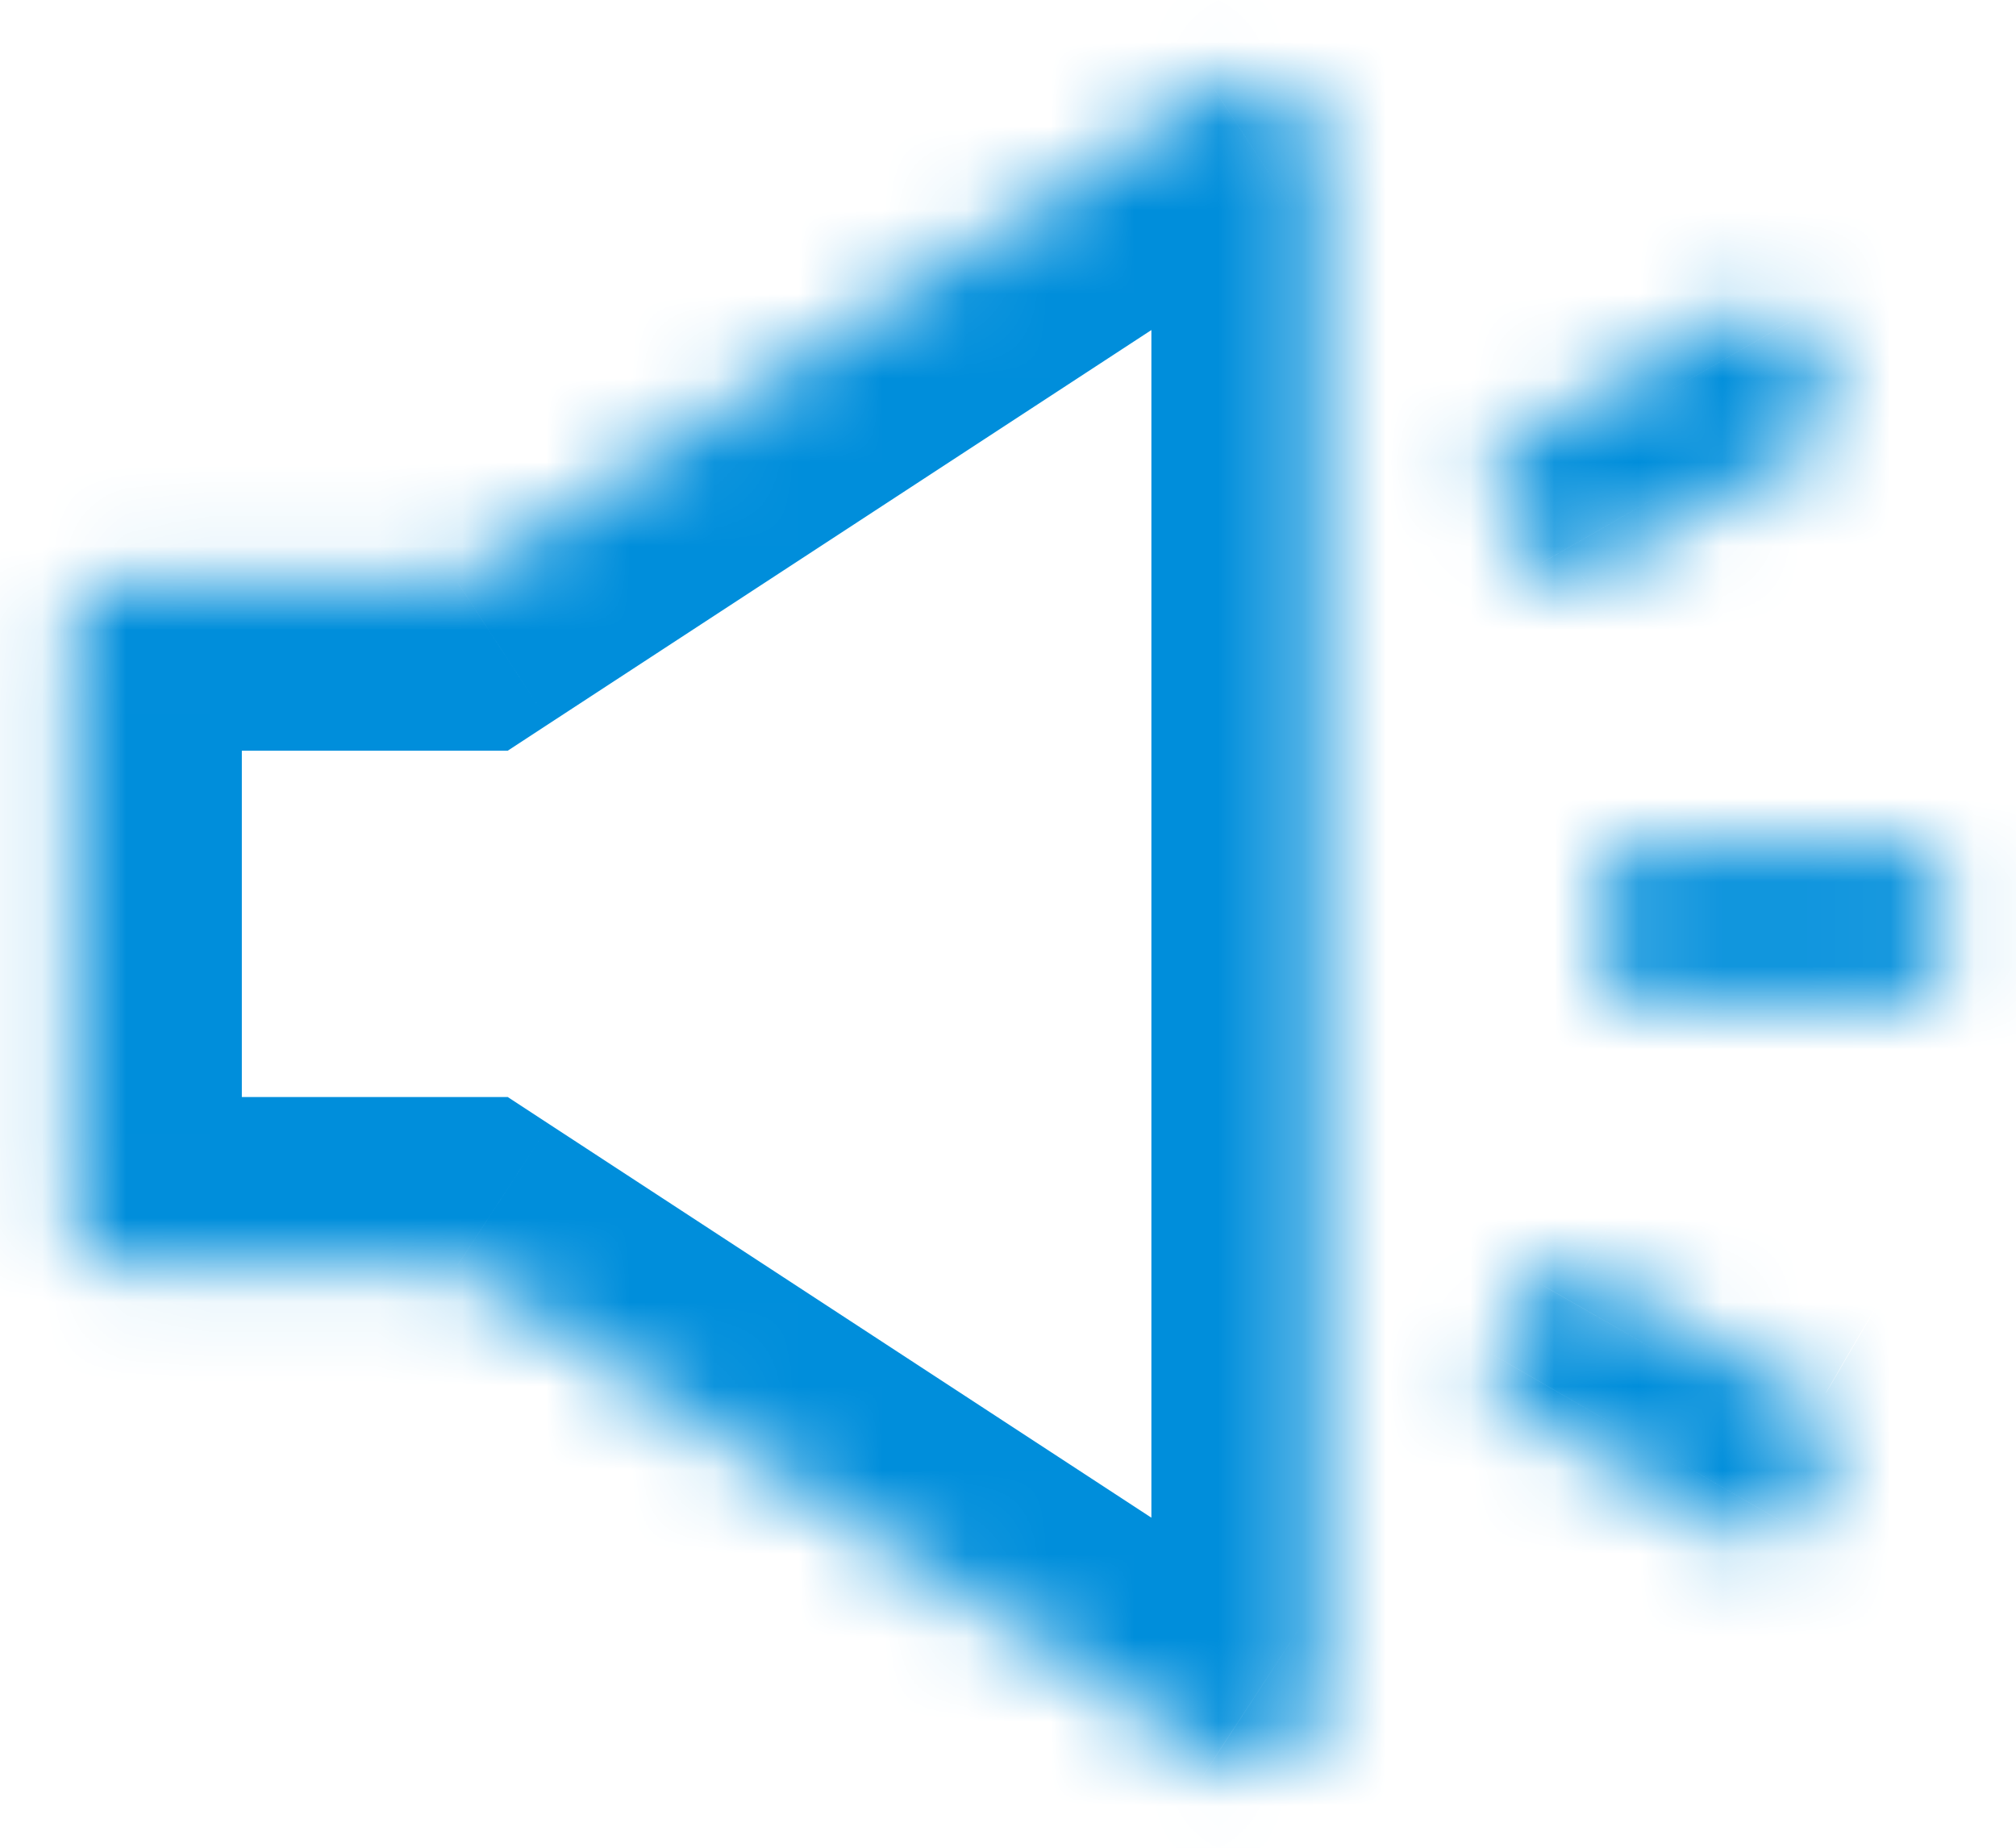 <?xml version="1.0" encoding="UTF-8"?> <svg xmlns="http://www.w3.org/2000/svg" width="24" height="22" viewBox="0 0 24 22" fill="none"> <mask id="path-1-inside-1" fill="white"> <path d="M21.651 16.733L18.85 15.116C18.804 15.089 18.754 15.072 18.701 15.066C18.648 15.059 18.595 15.063 18.544 15.077C18.493 15.091 18.445 15.114 18.403 15.147C18.361 15.179 18.326 15.22 18.299 15.266L17.794 16.142C17.682 16.335 17.748 16.583 17.941 16.695L20.742 18.312C20.788 18.339 20.839 18.356 20.891 18.363C20.944 18.369 20.997 18.366 21.049 18.352C21.1 18.338 21.148 18.314 21.189 18.282C21.232 18.249 21.267 18.209 21.293 18.163L21.798 17.287C21.91 17.094 21.841 16.845 21.651 16.733ZM18.297 6.734C18.323 6.78 18.358 6.821 18.4 6.853C18.442 6.886 18.49 6.909 18.541 6.923C18.593 6.937 18.646 6.941 18.698 6.934C18.751 6.928 18.802 6.911 18.848 6.884L21.648 5.267C21.841 5.155 21.907 4.906 21.796 4.713L21.293 3.84C21.267 3.794 21.232 3.753 21.189 3.721C21.148 3.689 21.1 3.665 21.049 3.651C20.997 3.637 20.944 3.633 20.891 3.64C20.839 3.647 20.788 3.664 20.742 3.69L17.941 5.307C17.849 5.361 17.781 5.45 17.753 5.554C17.726 5.658 17.741 5.768 17.794 5.861L18.297 6.734ZM22.715 10.086H19.465C19.241 10.086 19.059 10.269 19.059 10.492V11.508C19.059 11.731 19.241 11.914 19.465 11.914H22.715C22.938 11.914 23.121 11.731 23.121 11.508V10.492C23.121 10.269 22.938 10.086 22.715 10.086ZM14.892 0.92C14.742 0.92 14.59 0.961 14.45 1.054L5.449 6.938H1.285C1.062 6.938 0.879 7.12 0.879 7.344V14.656C0.879 14.88 1.062 15.062 1.285 15.062H5.449L14.45 20.945C14.59 21.037 14.745 21.08 14.892 21.08C15.316 21.08 15.707 20.742 15.707 20.265V1.735C15.707 1.258 15.316 0.92 14.892 0.92Z"></path> </mask> <path d="M18.85 15.116L19.851 13.384L19.844 13.38L18.85 15.116ZM18.299 15.266L20.032 16.265L20.035 16.259L18.299 15.266ZM17.794 16.142L19.525 17.144L19.527 17.141L17.794 16.142ZM17.941 16.695L16.939 18.426L16.941 18.427L17.941 16.695ZM20.742 18.312L19.742 20.044L19.748 20.048L20.742 18.312ZM21.293 18.163L19.561 17.163L19.557 17.169L21.293 18.163ZM21.798 17.287L20.067 16.285L20.066 16.287L21.798 17.287ZM18.297 6.734L20.033 5.741L20.03 5.737L18.297 6.734ZM18.848 6.884L19.842 8.62L19.848 8.616L18.848 6.884ZM21.648 5.267L22.649 6.999L22.651 6.998L21.648 5.267ZM21.796 4.713L20.062 5.711L20.065 5.715L21.796 4.713ZM21.293 3.84L19.557 4.833L19.56 4.838L21.293 3.84ZM20.742 3.69L19.748 1.954L19.742 1.958L20.742 3.69ZM17.941 5.307L16.941 3.575L16.934 3.58L17.941 5.307ZM17.794 5.861L19.527 4.863L19.527 4.862L17.794 5.861ZM14.45 1.054L15.544 2.729L15.556 2.721L15.566 2.714L14.45 1.054ZM5.449 6.938V8.938H6.045L6.543 8.612L5.449 6.938ZM5.449 15.062L6.543 13.388L6.045 13.062H5.449V15.062ZM14.45 20.945L15.546 19.272L15.544 19.271L14.45 20.945ZM22.651 15.001L19.851 13.384L17.85 16.848L20.651 18.465L22.651 15.001ZM19.844 13.38C19.57 13.223 19.268 13.122 18.955 13.082L18.447 17.049C18.239 17.023 18.039 16.956 17.857 16.852L19.844 13.38ZM18.955 13.082C18.642 13.042 18.324 13.064 18.019 13.147L19.069 17.006C18.866 17.061 18.655 17.076 18.447 17.049L18.955 13.082ZM18.019 13.147C17.715 13.229 17.429 13.371 17.179 13.565L19.626 16.729C19.46 16.857 19.271 16.951 19.069 17.006L18.019 13.147ZM17.179 13.565C16.93 13.758 16.721 13.998 16.564 14.272L20.035 16.259C19.931 16.441 19.792 16.601 19.626 16.729L17.179 13.565ZM16.567 14.266L16.062 15.142L19.527 17.141L20.032 16.265L16.567 14.266ZM16.063 15.139C15.4 16.286 15.788 17.759 16.939 18.426L18.944 14.964C19.709 15.408 19.965 16.383 19.525 17.144L16.063 15.139ZM16.941 18.427L19.742 20.044L21.742 16.581L18.942 14.963L16.941 18.427ZM19.748 20.048C20.022 20.205 20.324 20.306 20.637 20.346L21.145 16.379C21.353 16.405 21.554 16.473 21.736 16.577L19.748 20.048ZM20.637 20.346C20.951 20.387 21.269 20.364 21.573 20.282L20.524 16.422C20.726 16.367 20.937 16.352 21.145 16.379L20.637 20.346ZM21.573 20.282C21.878 20.199 22.163 20.057 22.413 19.864L19.966 16.699C20.132 16.571 20.322 16.477 20.524 16.422L21.573 20.282ZM22.413 19.864C22.663 19.671 22.872 19.43 23.029 19.156L19.557 17.169C19.661 16.987 19.8 16.828 19.966 16.699L22.413 19.864ZM23.025 19.162L23.531 18.286L20.066 16.287L19.561 17.163L23.025 19.162ZM23.529 18.289C24.201 17.127 23.786 15.667 22.663 15.008L20.639 18.458C19.897 18.023 19.618 17.06 20.067 16.285L23.529 18.289ZM16.561 7.728C16.718 8.002 16.927 8.242 17.177 8.435L19.624 5.271C19.79 5.399 19.928 5.559 20.033 5.741L16.561 7.728ZM17.177 8.435C17.427 8.628 17.712 8.771 18.017 8.853L19.066 4.993C19.268 5.048 19.458 5.143 19.624 5.271L17.177 8.435ZM18.017 8.853C18.321 8.936 18.639 8.958 18.952 8.918L18.445 4.95C18.653 4.924 18.864 4.938 19.066 4.993L18.017 8.853ZM18.952 8.918C19.265 8.878 19.568 8.777 19.842 8.62L17.854 5.149C18.036 5.044 18.237 4.977 18.445 4.95L18.952 8.918ZM19.848 8.616L22.649 6.999L20.648 3.535L17.848 5.152L19.848 8.616ZM22.651 6.998C23.802 6.331 24.19 4.858 23.527 3.711L20.065 5.715C19.625 4.955 19.881 3.979 20.646 3.536L22.651 6.998ZM23.529 3.716L23.026 2.842L19.56 4.838L20.062 5.711L23.529 3.716ZM23.029 2.846C22.872 2.572 22.663 2.332 22.413 2.139L19.966 5.303C19.8 5.175 19.661 5.015 19.557 4.833L23.029 2.846ZM22.413 2.139C22.163 1.946 21.878 1.804 21.573 1.721L20.524 5.581C20.322 5.526 20.132 5.431 19.966 5.303L22.413 2.139ZM21.573 1.721C21.269 1.638 20.951 1.616 20.637 1.656L21.145 5.624C20.937 5.65 20.726 5.636 20.524 5.581L21.573 1.721ZM20.637 1.656C20.324 1.696 20.022 1.798 19.748 1.954L21.736 5.426C21.554 5.53 21.353 5.597 21.145 5.624L20.637 1.656ZM19.742 1.958L16.941 3.575L18.942 7.039L21.742 5.422L19.742 1.958ZM16.934 3.58C16.385 3.9 15.984 4.425 15.821 5.04L19.686 6.068C19.578 6.475 19.313 6.823 18.949 7.035L16.934 3.58ZM15.821 5.04C15.657 5.654 15.744 6.309 16.061 6.86L19.527 4.862C19.737 5.227 19.795 5.661 19.686 6.068L15.821 5.04ZM16.061 6.859L16.564 7.732L20.03 5.737L19.527 4.863L16.061 6.859ZM22.715 8.086H19.465V12.086H22.715V8.086ZM19.465 8.086C18.137 8.086 17.059 9.164 17.059 10.492H21.059C21.059 11.373 20.346 12.086 19.465 12.086V8.086ZM17.059 10.492V11.508H21.059V10.492H17.059ZM17.059 11.508C17.059 12.836 18.137 13.914 19.465 13.914V9.914C20.346 9.914 21.059 10.627 21.059 11.508H17.059ZM19.465 13.914H22.715V9.914H19.465V13.914ZM22.715 13.914C24.043 13.914 25.121 12.836 25.121 11.508H21.121C21.121 10.627 21.834 9.914 22.715 9.914V13.914ZM25.121 11.508V10.492H21.121V11.508H25.121ZM25.121 10.492C25.121 9.164 24.043 8.086 22.715 8.086V12.086C21.834 12.086 21.121 11.373 21.121 10.492H25.121ZM14.892 -1.08C14.371 -1.08 13.825 -0.935 13.334 -0.605L15.566 2.714C15.355 2.856 15.113 2.92 14.892 2.92V-1.08ZM13.356 -0.62L4.355 5.263L6.543 8.612L15.544 2.729L13.356 -0.62ZM5.449 4.938H1.285V8.938H5.449V4.938ZM1.285 4.938C-0.043 4.938 -1.121 6.016 -1.121 7.344H2.879C2.879 8.225 2.166 8.938 1.285 8.938V4.938ZM-1.121 7.344V14.656H2.879V7.344H-1.121ZM-1.121 14.656C-1.121 15.984 -0.043 17.062 1.285 17.062V13.062C2.166 13.062 2.879 13.775 2.879 14.656H-1.121ZM1.285 17.062H5.449V13.062H1.285V17.062ZM4.355 16.737L13.356 22.62L15.544 19.271L6.543 13.388L4.355 16.737ZM13.355 22.619C13.821 22.924 14.356 23.08 14.892 23.08V19.08C15.133 19.08 15.359 19.15 15.546 19.272L13.355 22.619ZM14.892 23.08C16.334 23.08 17.707 21.931 17.707 20.265H13.707C13.707 19.554 14.298 19.08 14.892 19.08V23.08ZM17.707 20.265V1.735H13.707V20.265H17.707ZM17.707 1.735C17.707 0.069 16.334 -1.08 14.892 -1.08V2.92C14.298 2.92 13.707 2.446 13.707 1.735H17.707Z" fill="#008EDB" mask="url(#path-1-inside-1)"></path> </svg> 